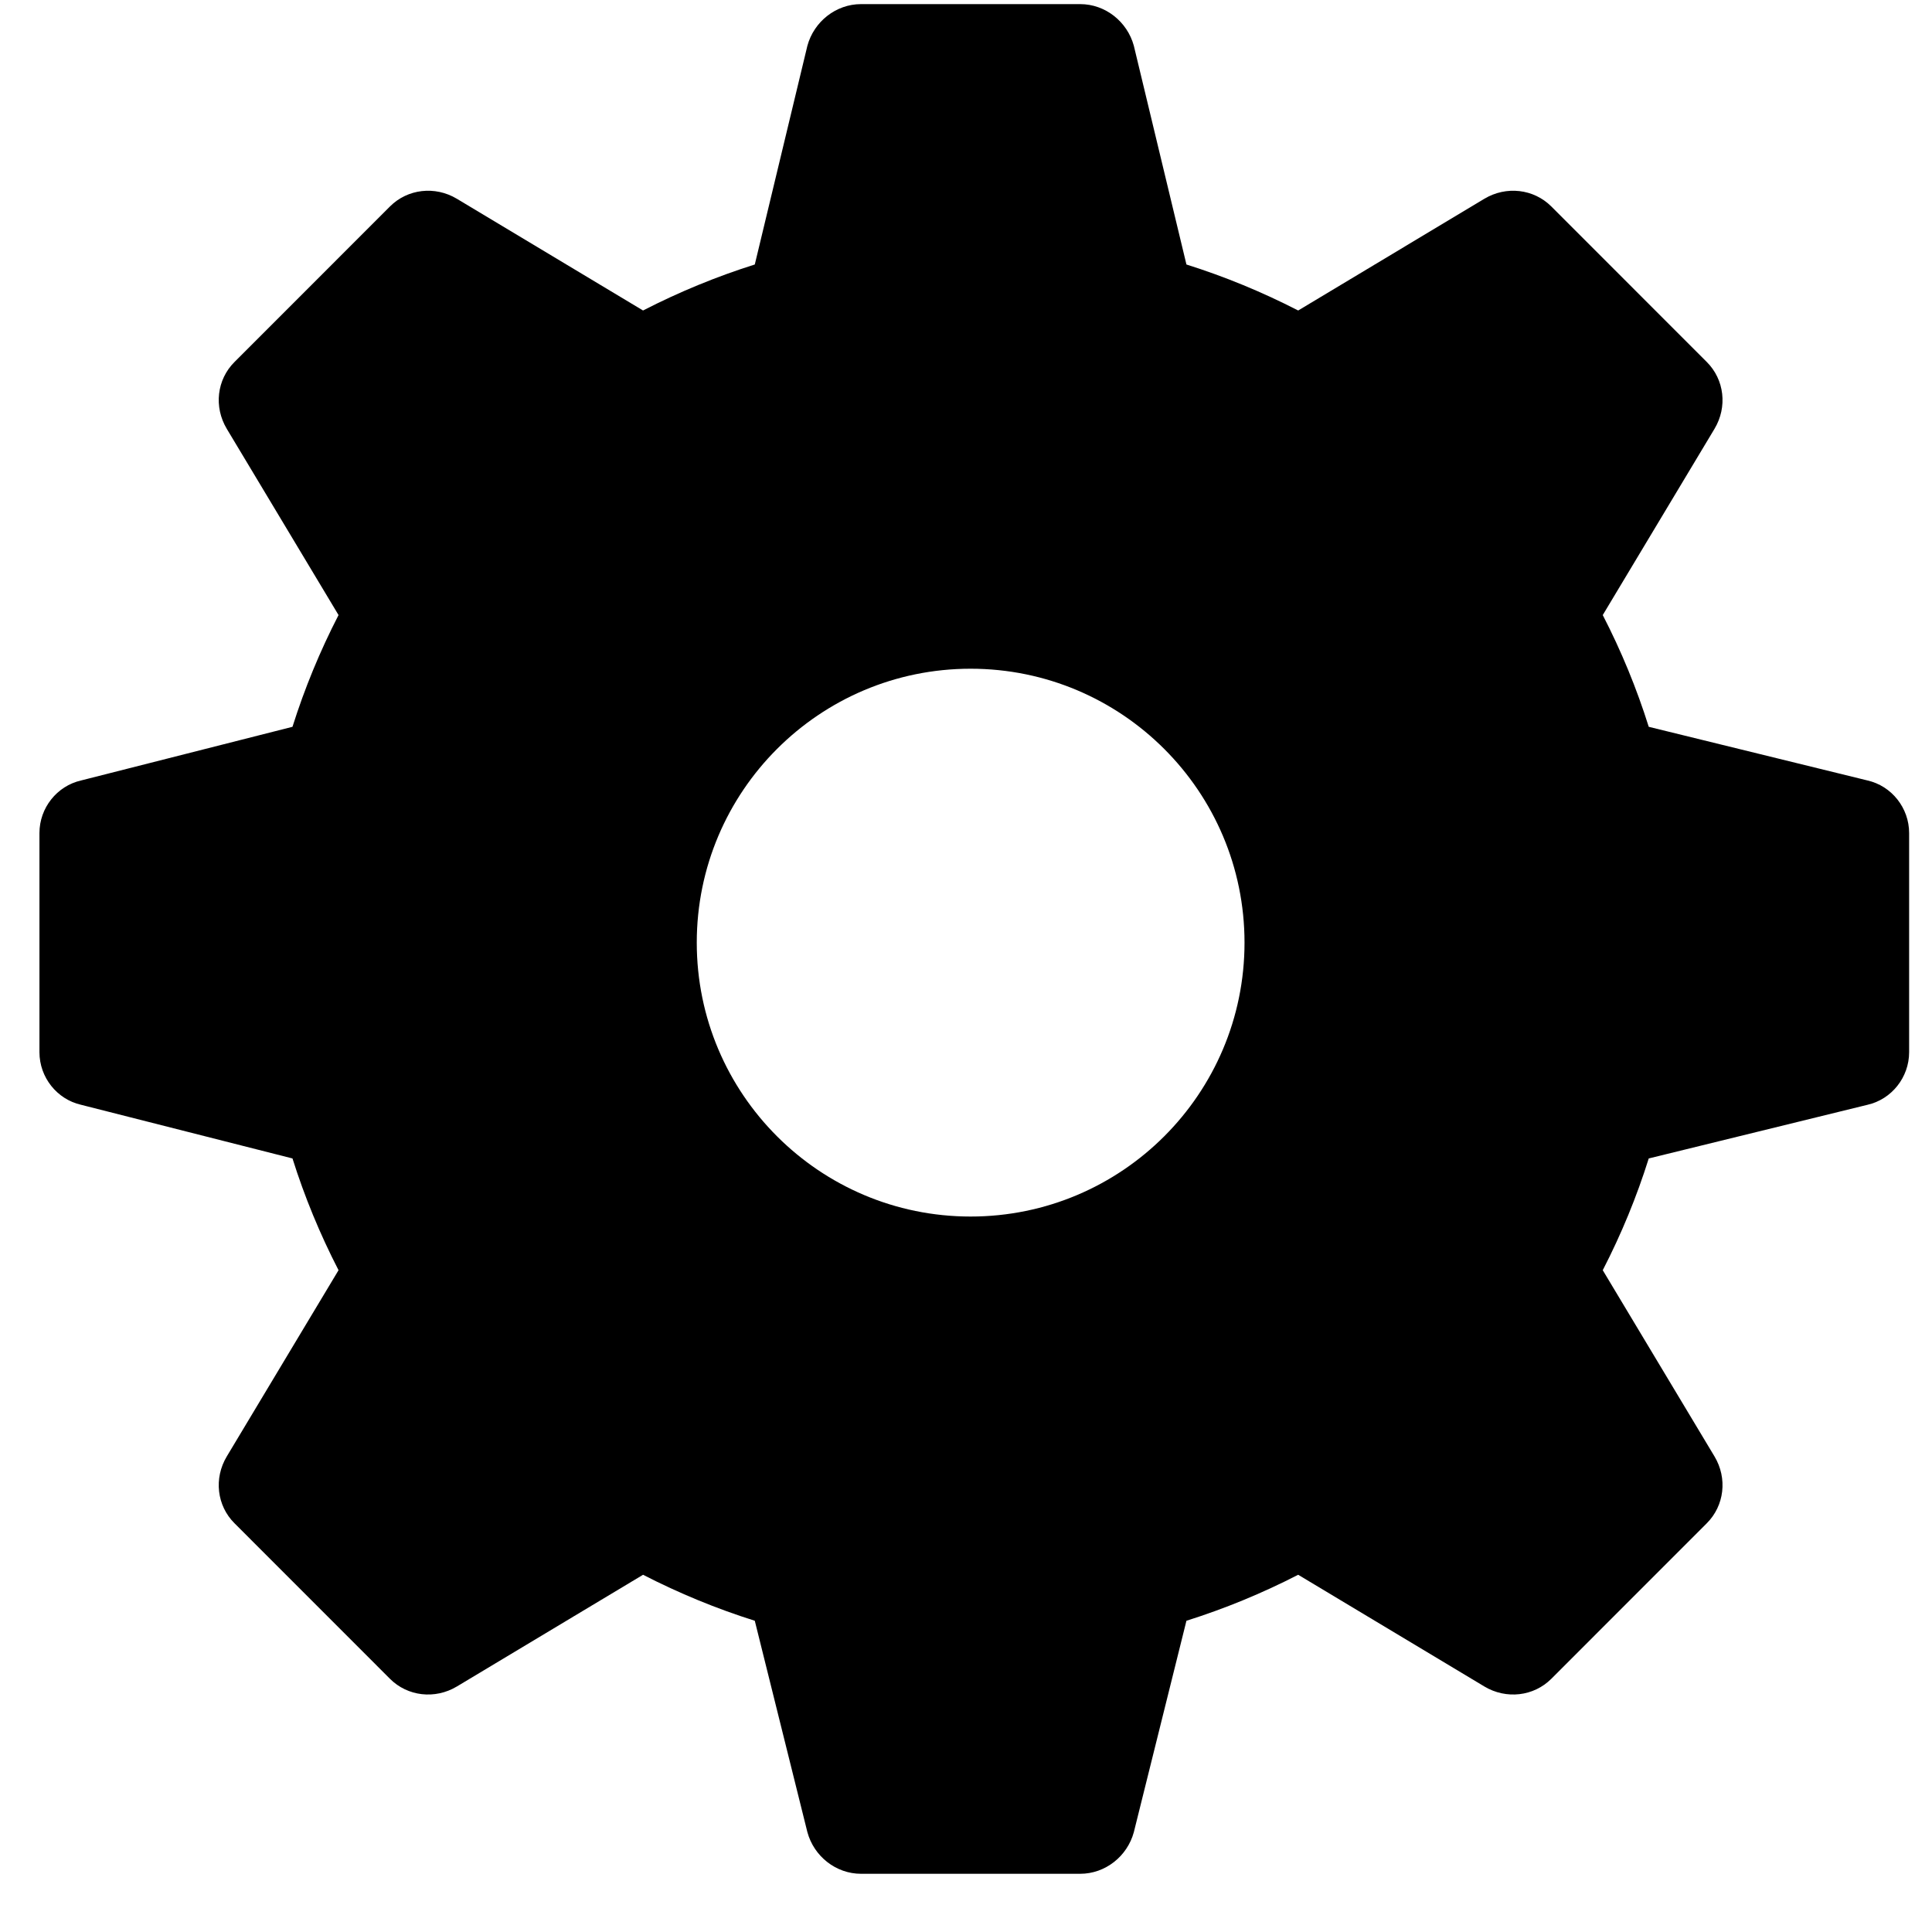 <?xml version="1.0" encoding="UTF-8"?> <svg xmlns="http://www.w3.org/2000/svg" width="31" height="31" viewBox="0 0 31 31" fill="none"> <g clip-path="url(#clip0)"> <path d="M29.965 12.523L26.455 11.662C26.262 11.047 26.016 10.449 25.717 9.869L27.51 6.881C27.721 6.529 27.668 6.09 27.387 5.809L24.891 3.312C24.609 3.031 24.17 2.979 23.818 3.189L20.83 4.982C20.25 4.684 19.652 4.438 19.037 4.244L18.193 0.734C18.088 0.348 17.736 0.066 17.332 0.066H13.816C13.412 0.066 13.06 0.348 12.955 0.734L12.111 4.244C11.496 4.438 10.898 4.684 10.318 4.982L7.33 3.189C6.979 2.979 6.539 3.031 6.258 3.312L3.762 5.809C3.48 6.09 3.428 6.529 3.639 6.881L5.432 9.869C5.133 10.449 4.887 11.047 4.693 11.662L1.301 12.523C0.914 12.611 0.633 12.963 0.633 13.367V16.883C0.633 17.287 0.914 17.639 1.301 17.727L4.693 18.588C4.887 19.203 5.133 19.801 5.432 20.381L3.639 23.369C3.428 23.721 3.48 24.16 3.762 24.441L6.258 26.938C6.539 27.219 6.979 27.271 7.33 27.061L10.318 25.268C10.898 25.566 11.496 25.812 12.111 26.006L12.955 29.398C13.06 29.785 13.412 30.066 13.816 30.066H17.332C17.736 30.066 18.088 29.785 18.193 29.398L19.037 26.006C19.652 25.812 20.25 25.566 20.83 25.268L23.818 27.061C24.17 27.271 24.609 27.219 24.891 26.938L27.387 24.441C27.668 24.16 27.721 23.721 27.51 23.369L25.717 20.381C26.016 19.801 26.262 19.203 26.455 18.588L29.965 17.727C30.352 17.639 30.633 17.287 30.633 16.883V13.367C30.633 12.963 30.352 12.611 29.965 12.523ZM15.574 19.52C13.148 19.52 11.18 17.551 11.18 15.125C11.18 12.699 13.148 10.73 15.574 10.73C18 10.73 19.969 12.699 19.969 15.125C19.969 17.551 18 19.52 15.574 19.52Z" fill="black"></path> </g> <defs> <clipPath id="clip0"> <rect width="30" height="30" fill="white" transform="translate(0.633 0.066)"></rect> </clipPath> </defs> </svg> 
